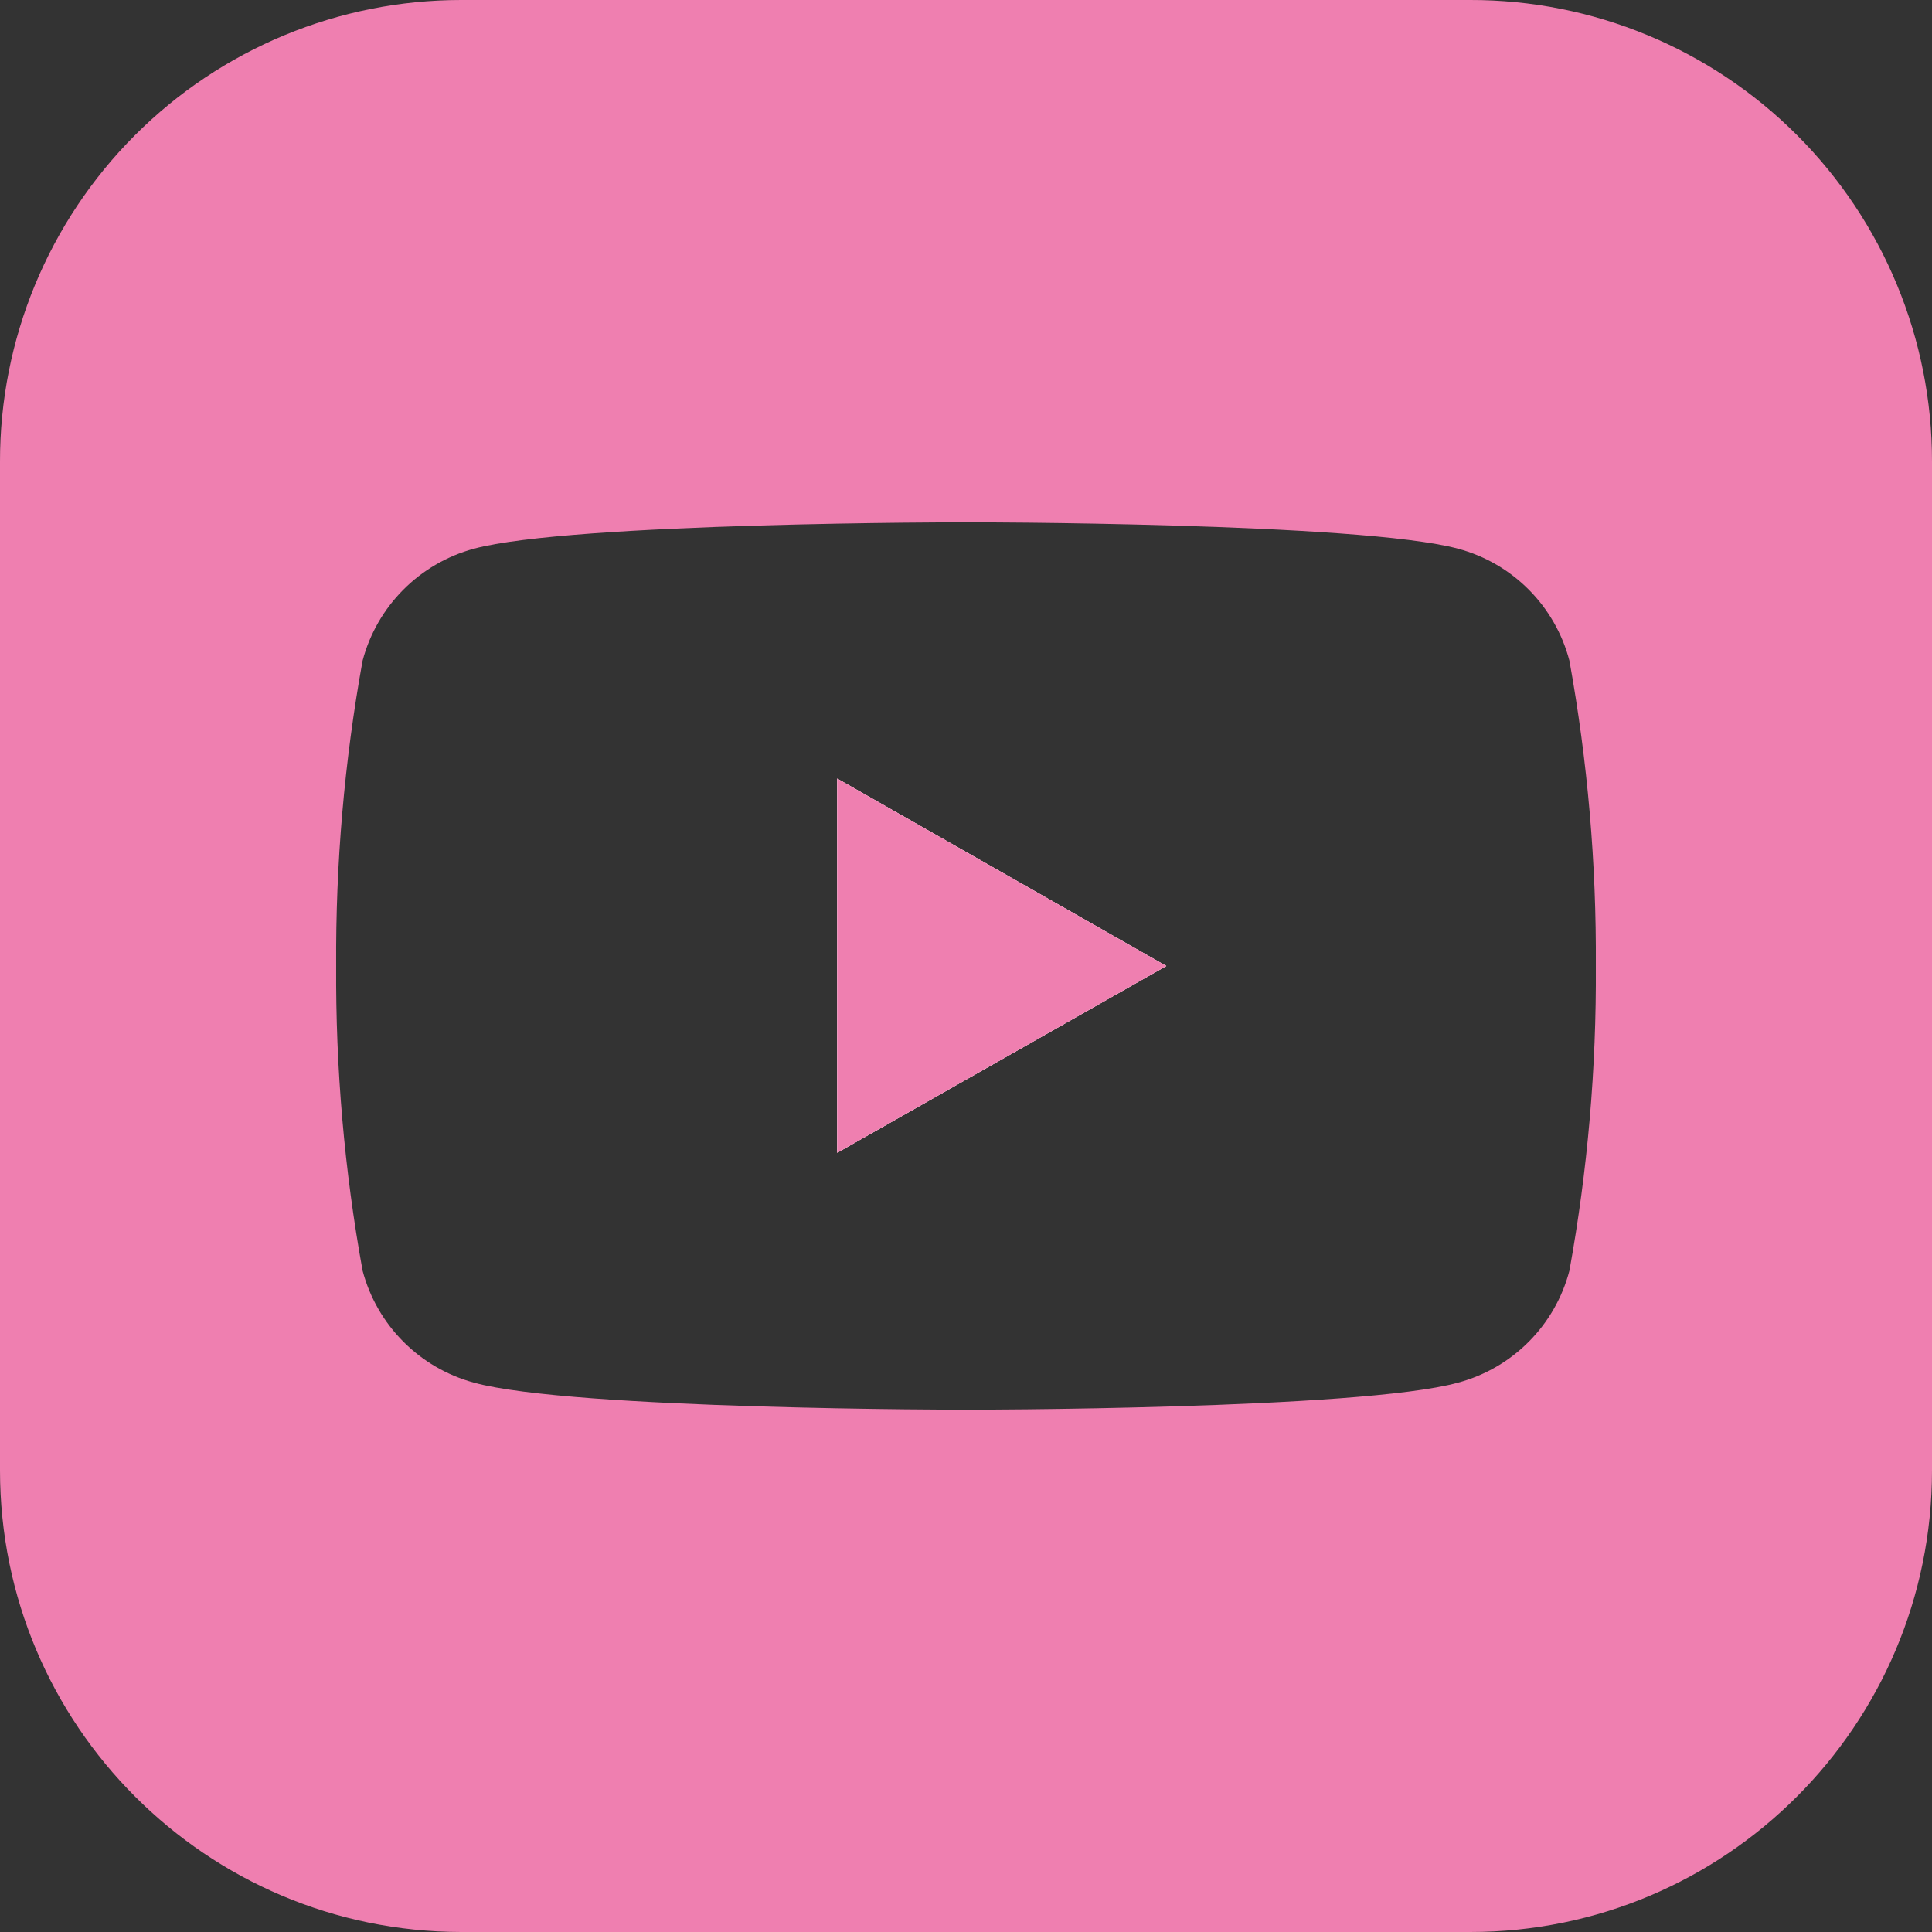 <?xml version="1.0" encoding="UTF-8"?>
<svg width="30px" height="30px" viewBox="0 0 30 30" version="1.1" xmlns="http://www.w3.org/2000/svg" xmlns:xlink="http://www.w3.org/1999/xlink">
    <rect x="0" y="0" width="30" height="30" fill="#333333" stroke="none"/>
    <title>youtube_icon</title>
    <g id="Mockup" stroke="none" stroke-width="1" fill="none" fill-rule="evenodd">
        <g id="youtube_icon" transform="translate(0, -0)" fill-rule="nonzero">
            <path d="M22.83,-7.00312412e-06 L7.16,-7.00312412e-06 C5.259,-7.00312412e-06 3.437,0.756 2.094,2.101 C0.751,3.446 -0.003,5.269 -6.99330436e-06,7.17 L-6.99330436e-06,22.83 C-6.99330436e-06,26.786 3.204,29.994 7.16,30 L22.83,30 C26.79,30 30,26.79 30,22.83 L30,7.17 C30.003,5.268 29.248,3.442 27.903,2.097 C26.558,0.752 24.732,-0.003 22.83,-7.00312412e-06 Z M24.37,19.73 C24.148,20.579 23.488,21.243 22.64,21.47 C21.12,21.89 15,21.89 15,21.89 C15,21.89 8.88,21.89 7.36,21.47 C6.514,21.241 5.854,20.578 5.63,19.73 C5.347,18.169 5.21,16.586 5.22,15 C5.21,13.411 5.347,11.824 5.63,10.26 C5.854,9.412 6.514,8.749 7.36,8.52 C8.88,8.11 15,8.11 15,8.11 C15,8.11 21.12,8.11 22.64,8.52 C23.488,8.747 24.148,9.411 24.37,10.26 C24.653,11.824 24.79,13.411 24.78,15 C24.79,16.586 24.653,18.169 24.37,19.73 L24.37,19.73 Z M13,17.9 L18.11,15 L13,12.09 L13,17.9 Z" id="Shape" fill="#EF7FB0"></path>
            <polygon id="Path" fill="#FFFFFF" points="13 12.09 13 17.9 18.11 15"></polygon>
            <polygon id="Path" fill="#EF7FB0" points="18.11 15 13 17.9 13 12.09"></polygon>
        </g>
    </g>
</svg>